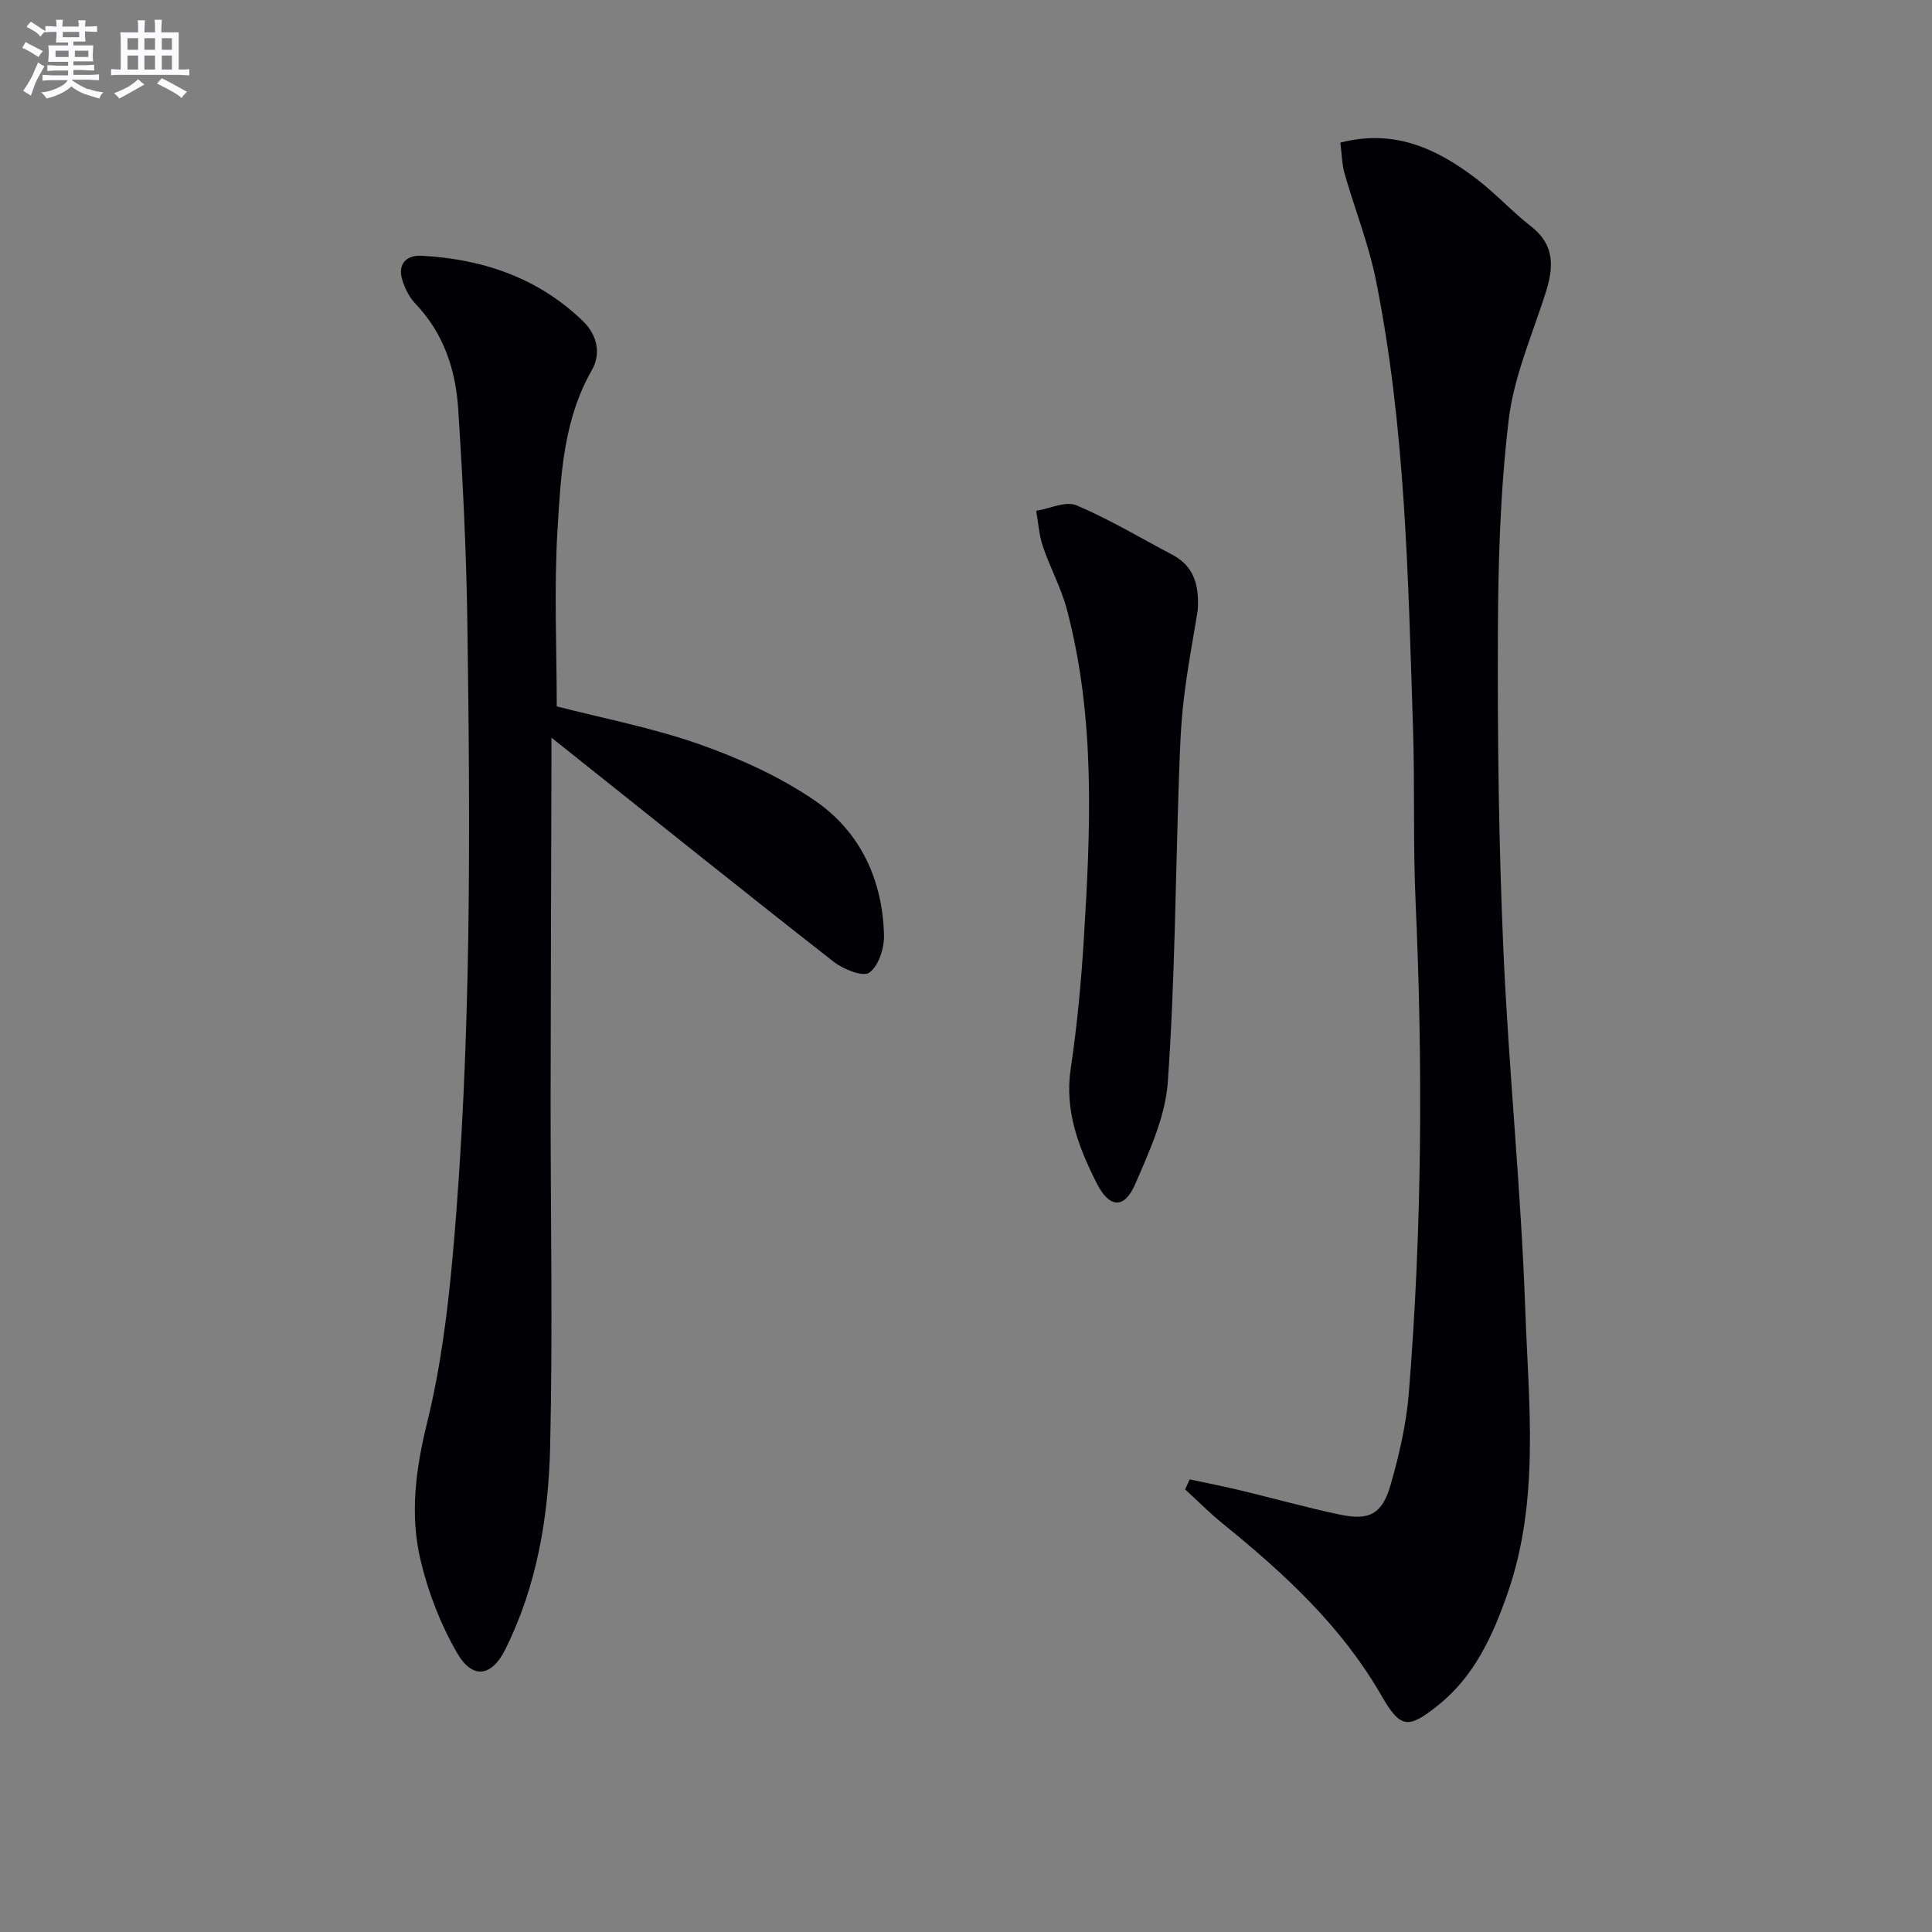 <svg enable-background="new 0 0 400 400" viewBox="0 0 400 400" xmlns="http://www.w3.org/2000/svg"><rect x="0" y="0" width="400" height="400" fill="#808080" stroke="none"/><g fill="#010105"><path d="m246.31 306.29c3.44.74 6.91 1.41 10.33 2.23 6.93 1.66 13.79 3.59 20.76 5.06 6.1 1.29 8.76-.08 10.51-6.16 1.78-6.18 3.25-12.58 3.77-18.98 2.73-33.88 2.93-67.81 1.4-101.77-.54-11.98-.14-23.99-.53-35.98-1.02-31.07-1.54-62.2-7.71-92.82-1.5-7.43-4.36-14.58-6.45-21.9-.57-2-.59-4.17-.89-6.44 11.24-2.91 20.05 1.3 28.19 7.5 3.96 3.02 7.36 6.77 11.29 9.83 5.01 3.9 4.7 8.55 3 13.86-2.78 8.67-6.55 17.28-7.62 26.19-1.75 14.6-2.18 29.42-2.24 44.14-.09 21.8.18 43.63 1.13 65.41 1.09 24.9 3.66 49.74 4.54 74.65.7 19.68 3.05 39.62-3.71 58.91-3.06 8.73-6.83 17.01-14.28 22.99-6.32 5.08-7.86 4.87-11.86-2.07-8.21-14.28-20.05-25.16-32.65-35.38-2.77-2.24-5.29-4.79-7.93-7.2.33-.68.64-1.37.95-2.07z"/><path d="m114.17 152.72v6.04c-.06 22.99-.15 45.98-.17 68.96-.02 23.95.46 47.91-.1 71.85-.34 14.46-2.72 28.78-9.32 41.99-2.77 5.54-6.73 6.22-9.92.71-3.43-5.92-6.01-12.59-7.59-19.25-2.25-9.47-1-18.91 1.37-28.52 2.8-11.38 4.28-23.18 5.32-34.88 3.87-43.49 3.62-87.11 3-130.72-.21-14.78-.94-29.56-1.9-44.31-.53-8.07-3.02-15.63-8.87-21.73-1.22-1.27-2.1-3.04-2.65-4.74-1.13-3.43.77-5.34 3.97-5.17 12.64.69 24.11 4.55 33.4 13.55 2.93 2.84 3.78 6.73 1.83 10.13-5.87 10.24-6.42 21.63-7.1 32.81-.76 12.4-.17 24.89-.17 36.81 9.5 2.45 19.79 4.41 29.55 7.85 8.37 2.95 16.74 6.73 24.01 11.74 9.33 6.44 13.94 16.41 14.19 27.86.06 2.65-1.13 6.32-3.05 7.68-1.31.93-5.37-.7-7.37-2.26-18.35-14.35-36.51-28.94-54.73-43.45-.9-.73-1.79-1.44-3.7-2.95z"/><path d="m247.98 126.34c-.87 5.42-2.13 11.93-2.9 18.51-.64 5.43-.81 10.93-1 16.41-.71 20.94-.83 41.91-2.3 62.79-.51 7.19-3.83 14.35-6.76 21.13-2.23 5.15-5.32 5.01-7.95-.19-3.73-7.38-6.7-14.99-5.39-23.74 1.32-8.85 2.16-17.81 2.71-26.75 1.41-22.91 2.45-45.86-3.52-68.38-1.18-4.45-3.47-8.59-4.95-12.97-.79-2.35-.95-4.92-1.39-7.39 2.81-.45 6.11-2.08 8.33-1.14 6.83 2.88 13.24 6.75 19.82 10.21 4.22 2.22 5.67 5.84 5.3 11.51z"/></g><path d="m6.8 9.5c.6.3 1.3.7 2.1 1.1-.4.4-.7.8-.9 1.2-.7-.4-1.3-.8-1.8-1.1s-1.1-.6-1.6-.8c.2-.4.5-.8.7-1.2.4.2.8.5 1.5.8zm.9 6.9c-.3.6-.5 1.1-.7 1.7s-.4 1.1-.6 1.7c-.6-.4-1.1-.7-1.6-1 .7-1 1.2-1.8 1.5-2.4.3-.5.6-1.1.8-1.7.3-.6.5-1.2.8-1.8.3.3.8.6 1.3.8-.7 1.3-1.2 2.2-1.5 2.7zm.1-11c.4.3 1 .7 1.7 1.1-.5.2-.8.6-1.1 1.1-.5-.6-1-1-1.4-1.2s-.9-.6-1.5-.8c.2-.4.5-.7.9-1.1.5.3.9.6 1.4.9zm10.5 13c1 .4 2 .6 3.1.7-.4.4-.7.8-.8 1.3-.9-.2-1.9-.6-3-.9-1-.4-2-.9-2.8-1.6-.5.4-1.1.9-1.9 1.3s-1.9.9-3.3 1.2c-.1-.3-.5-.8-1.1-1.3 1 0 2.1-.3 3.2-.8 1.2-.5 1.9-1 2.3-1.7h-3.2c-.4 0-1 0-2 .1v-1.2c1 0 1.7.1 2 .1h3.3v-1h-2.3c-.2 0-.9 0-2 .1v-1.2c1.2 0 1.9.1 2 .1h2.3v-.8h-4.1c0-.7.1-1.2.1-1.6 0-.5 0-1.1-.1-1.8h4.1v-.6h-2.5c0-.6.1-1.1.1-1.6v-.6h-.5c-.4 0-1 0-1.8.1v-1.3c1.2 0 1.9.1 2.1.1h.2c0-.3 0-.8-.1-1.4h1.4c0 .6-.1 1-.1 1.4h3.4c0-.4 0-.8-.1-1.3h1.5c0 .4-.1.9-.1 1.3.7 0 1.5 0 2.5-.1v1.2c-1 0-1.8-.1-2.5-.1v.6c0 .3 0 .8.1 1.5h-2.5v.8h4.1c0 .7-.1 1.3-.1 1.8s0 1 .1 1.5h-4.1v.8h1.4c.8 0 1.8 0 2.9-.1v1.2c-1 0-1.9-.1-2.8-.1h-1.5v1h3.2c.3 0 1 0 2.1-.1v1.2c-1.1 0-1.8-.1-2.1-.1h-3.4l-.1.1c1.4 1 2.4 1.5 3.4 1.9zm-4.1-6.6v-1.3h-2.7v1.3zm2.2-4.1v-1.1h-3.4v1.1zm1.9 4.1v-1.3h-2.8v1.3z" fill="#fbfafc"/><path d="m37 6.7v2.3 5.4c1 0 1.8 0 2.2-.1v1.3c-.6 0-1.5-.1-2.5-.1h-11.9c-.7 0-1.3 0-1.8.1v-1.3c.5 0 1.1.1 2 .1v-5.2c0-1 0-1.8-.1-2.5h3.7c0-1.3 0-2.1-.1-2.5h1.5c0 .4-.1 1.3-.1 2.5h2.2c0-1.2 0-2.1-.1-2.6h1.5c0 .4-.1 1.3-.1 2.6zm-12.3 13.7c-.3-.4-.7-.8-1.1-1.1 1.1-.4 2.1-.9 2.9-1.3.8-.5 1.5-1 2.1-1.6.4.4.9.8 1.3 1.1-2.5 1.4-4.2 2.4-5.2 2.9zm3.9-10.1v-2.4h-2.2v2.4zm0 4.1v-2.9h-2.2v2.9zm3.5-4.1v-2.4h-2.2v2.4zm0 4.1v-2.9h-2.2v2.9zm.4 2.9 1-1.1c.6.3 1.4.7 2.5 1.3s2 1.1 2.7 1.5c-.4.4-.8.8-1.1 1.3-.8-.8-2.5-1.7-5.1-3zm3.1-7v-2.4h-2.1v2.4zm0 4.1v-2.9h-2.1v2.9z" fill="#fbfafc"/></svg>